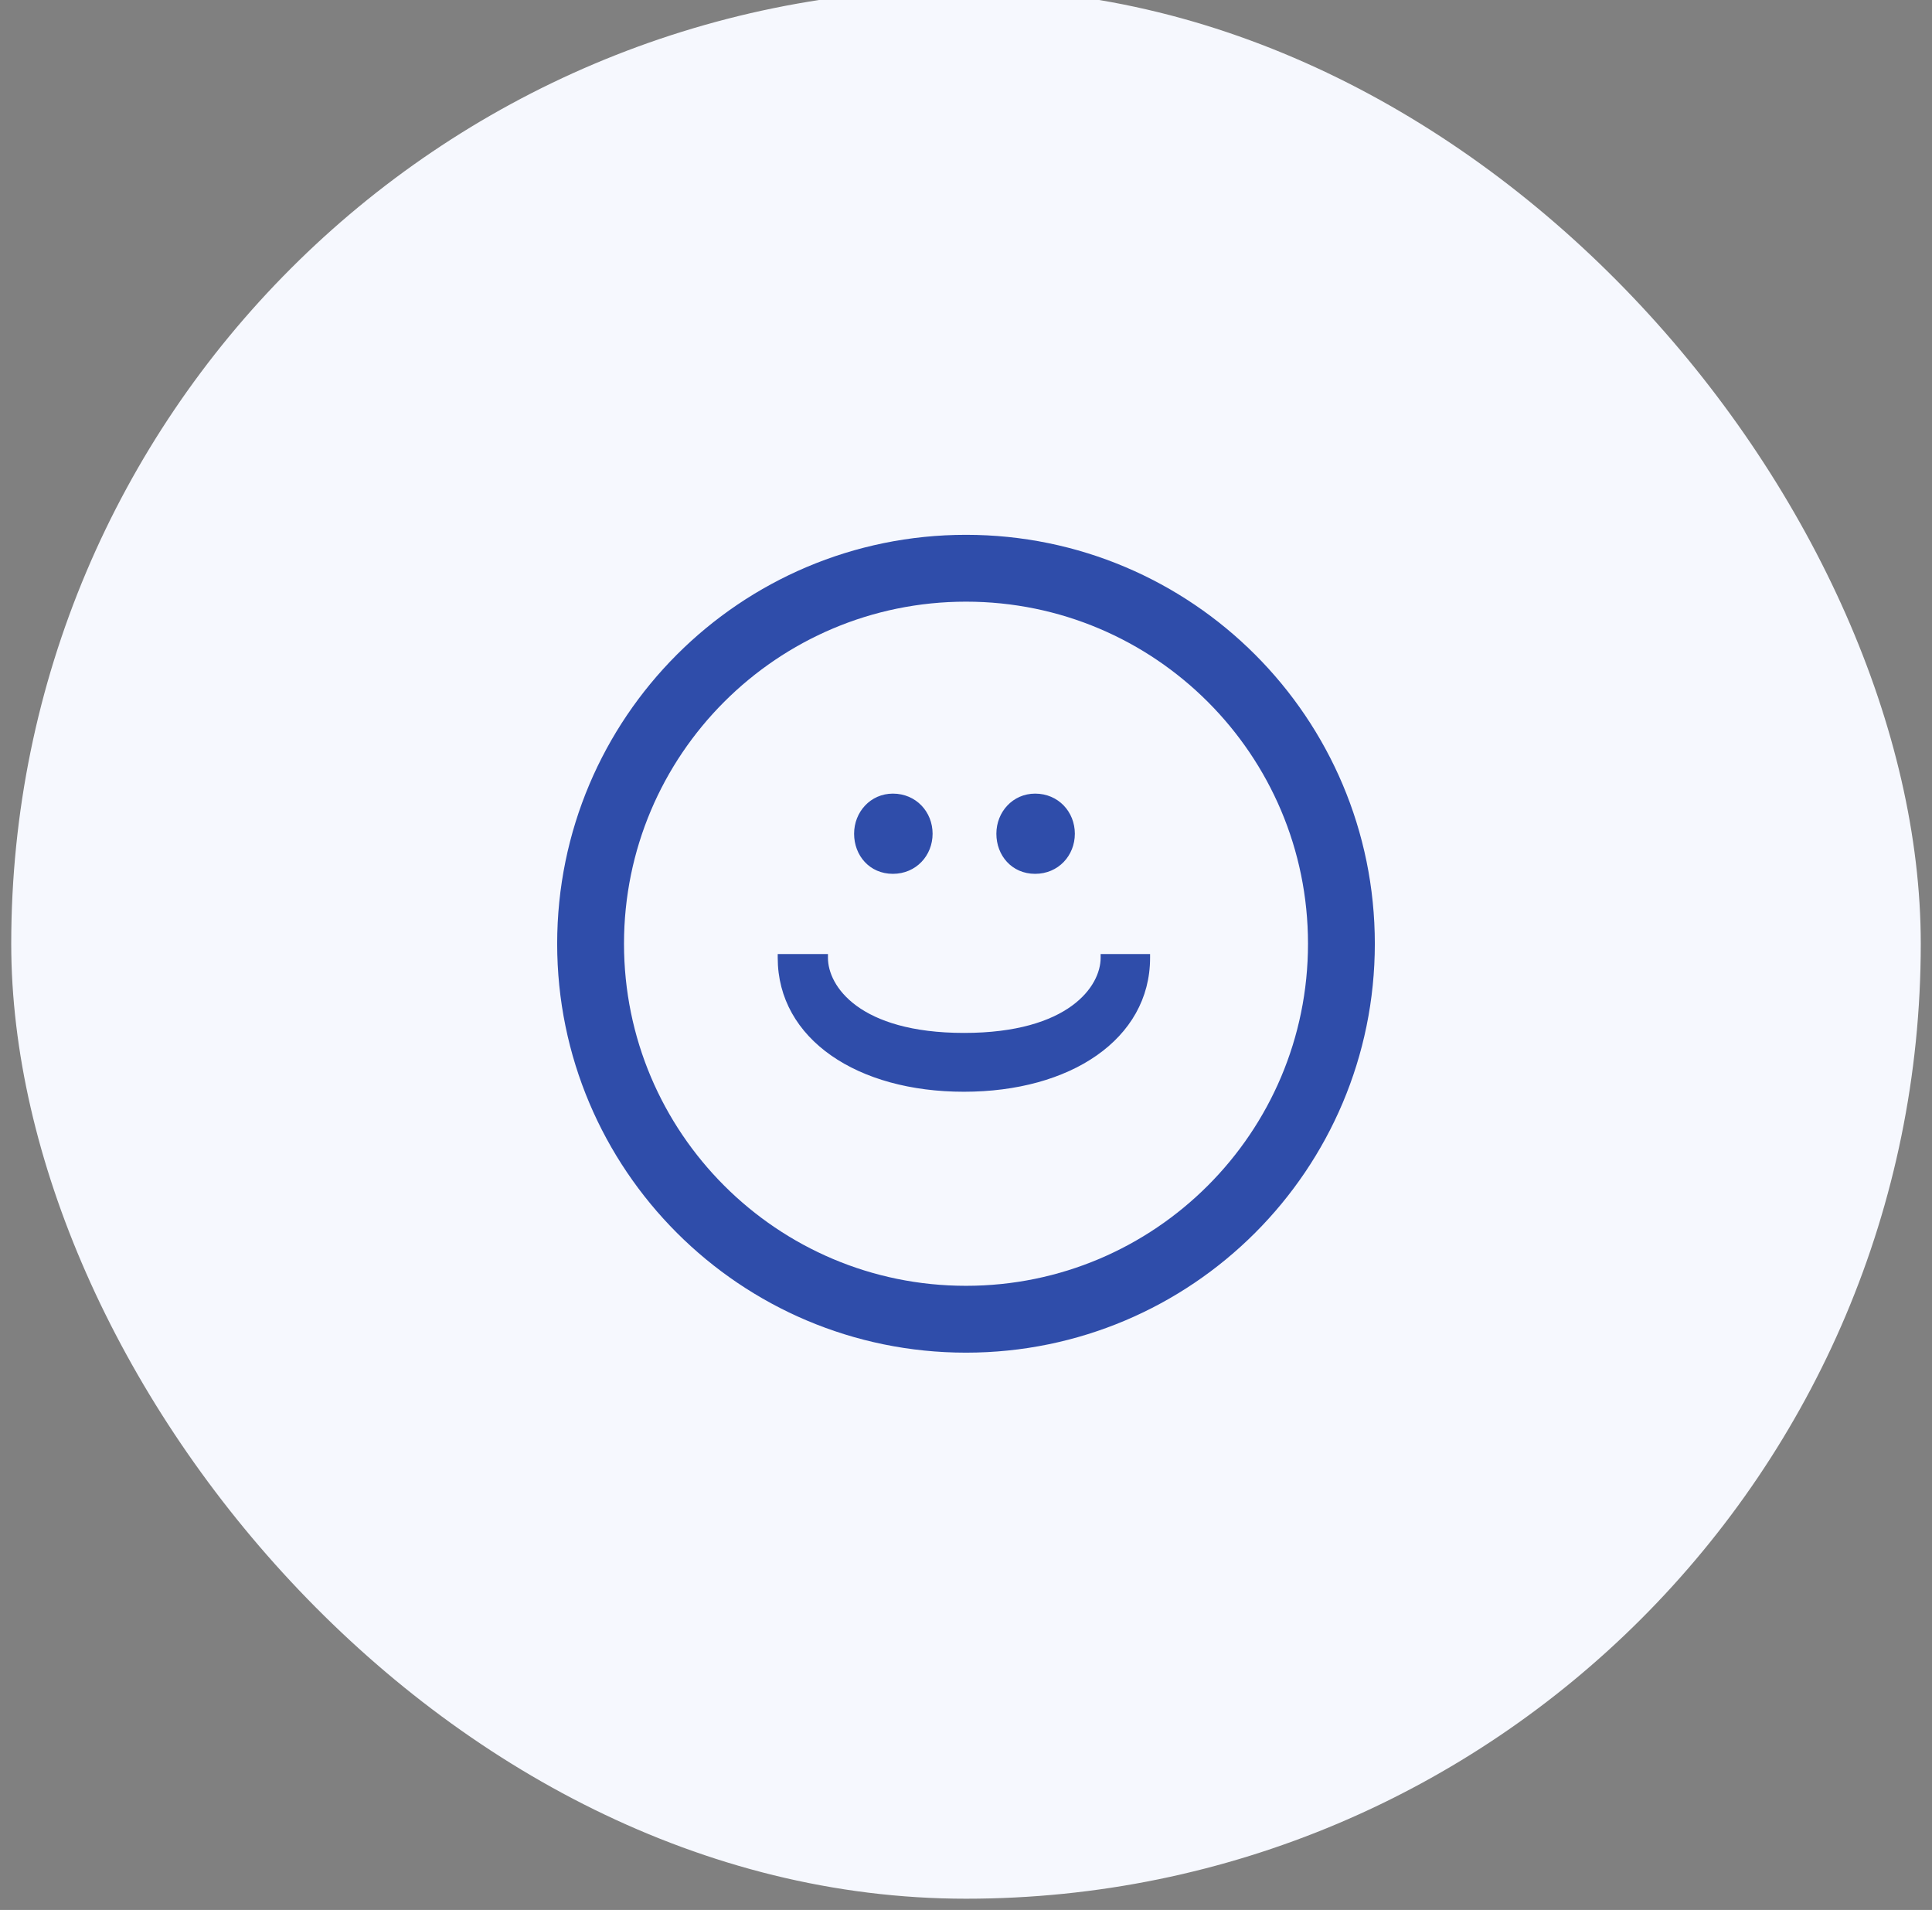 <svg width="86" height="85" viewBox="0 0 86 85" fill="none" xmlns="http://www.w3.org/2000/svg">
<rect x="0" y="0" width="86" height="85" fill="#808080" stroke="none"/>
<rect x="0.5" y="-0.5" width="85" height="85" rx="42.5" fill="#F6F8FE"/>
<path d="M47.76 37.104C47.76 36.176 47.062 35.404 46.077 35.404C45.133 35.404 44.437 36.178 44.437 37.104C44.437 38.029 45.089 38.804 46.077 38.804C47.062 38.804 47.76 38.032 47.76 37.104Z" fill="#2F4DAA" stroke="#2F4DAA" stroke-width="0.17"/>
<path d="M41.428 37.104C41.428 36.176 40.729 35.404 39.745 35.404C38.801 35.404 38.104 36.178 38.104 37.104C38.104 38.029 38.757 38.804 39.745 38.804C40.729 38.804 41.428 38.032 41.428 37.104Z" fill="#2F4DAA" stroke="#2F4DAA" stroke-width="0.17"/>
<path d="M36.77 42.629L36.77 42.544L36.684 42.544L36.667 42.544L34.789 42.544L34.704 42.544L34.704 42.629C34.704 44.407 35.581 45.879 37.046 46.903C38.509 47.926 40.556 48.502 42.907 48.502C45.257 48.502 47.304 47.926 48.767 46.903C50.232 45.879 51.109 44.407 51.109 42.629L51.109 42.544L51.024 42.544L49.163 42.544L49.078 42.544L49.078 42.629C49.078 43.936 47.621 46.054 42.915 46.054C38.209 46.054 36.77 43.936 36.77 42.629Z" fill="#2F4DAA" stroke="#2F4DAA" stroke-width="0.17"/>
<path d="M43 58.711C52.229 58.711 59.711 51.229 59.711 42C59.711 32.771 52.229 25.289 43 25.289C33.771 25.289 26.289 32.771 26.289 42C26.289 51.229 33.771 58.711 43 58.711Z" stroke="#2F4DAA" stroke-width="2.975" stroke-miterlimit="10" stroke-linecap="round"/>
</svg>
